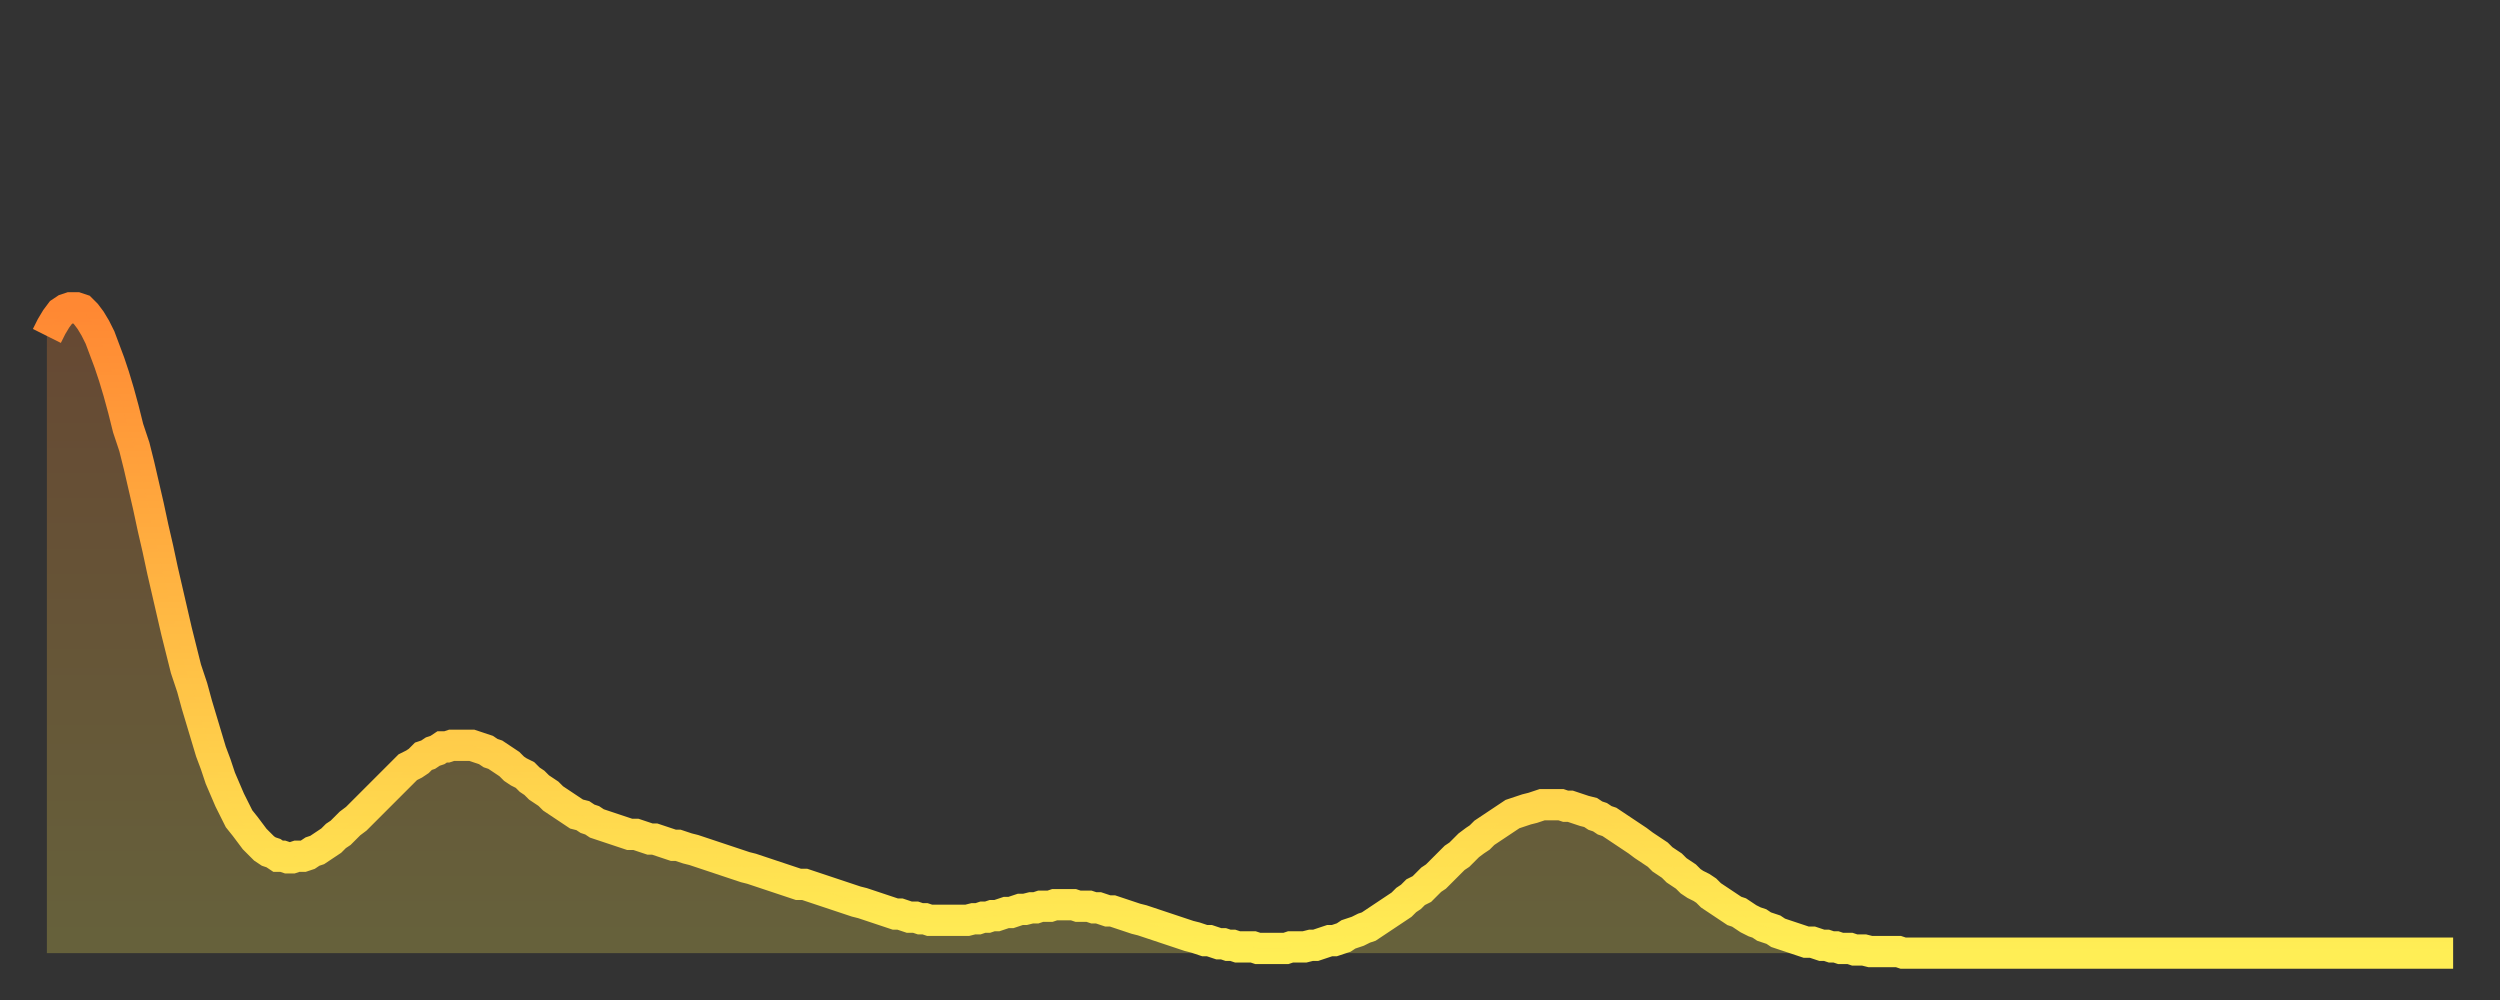 <?xml version="1.0" encoding="utf-8" ?>
<svg baseProfile="full" height="64" version="1.1" width="160" xmlns="http://www.w3.org/2000/svg" xmlns:ev="http://www.w3.org/2001/xml-events" xmlns:xlink="http://www.w3.org/1999/xlink"><rect width="100%" height="100%" fill="#333333" stroke="none"/><defs><linearGradient id="id6175508" x1="0" x2="0" y1="0" y2="1"><stop offset="0%" stop-color="#ff8833" /><stop offset="50%" stop-color="#ffbb44" /><stop offset="100%" stop-color="#ffee55" /></linearGradient></defs><g transform="translate(3,3)"><g><path d="M 0.0 18.5 0.3 17.9 0.6 17.4 0.9 17.0 1.2 16.8 1.5 16.7 1.9 16.7 2.2 16.8 2.5 17.1 2.8 17.5 3.1 18.0 3.4 18.6 3.7 19.4 4.0 20.2 4.3 21.1 4.6 22.1 4.9 23.2 5.2 24.4 5.6 25.6 5.9 26.8 6.2 28.1 6.5 29.4 6.8 30.8 7.1 32.1 7.4 33.5 7.7 34.8 8.0 36.1 8.3 37.4 8.6 38.6 8.9 39.8 9.3 41.0 9.6 42.1 9.9 43.1 10.2 44.1 10.5 45.1 10.8 45.9 11.1 46.8 11.4 47.5 11.7 48.2 12.0 48.8 12.3 49.4 12.7 49.9 13.0 50.3 13.3 50.7 13.6 51.0 13.9 51.3 14.2 51.5 14.5 51.6 14.8 51.8 15.1 51.8 15.4 51.9 15.7 51.9 16.0 51.8 16.4 51.8 16.7 51.7 17.0 51.5 17.3 51.4 17.6 51.2 17.9 51.0 18.2 50.8 18.5 50.5 18.8 50.3 19.1 50.0 19.4 49.7 19.8 49.4 20.1 49.1 20.4 48.8 20.7 48.5 21.0 48.2 21.3 47.9 21.6 47.6 21.9 47.3 22.2 47.0 22.5 46.7 22.8 46.4 23.1 46.1 23.5 45.9 23.8 45.7 24.1 45.4 24.4 45.3 24.7 45.1 25.0 45.0 25.3 44.8 25.6 44.8 25.9 44.7 26.2 44.7 26.5 44.7 26.8 44.7 27.2 44.7 27.5 44.8 27.8 44.9 28.1 45.0 28.4 45.2 28.7 45.3 29.0 45.5 29.3 45.7 29.6 45.9 29.9 46.2 30.2 46.4 30.6 46.6 30.9 46.9 31.2 47.1 31.5 47.4 31.8 47.6 32.1 47.8 32.4 48.1 32.7 48.3 33.0 48.5 33.3 48.7 33.6 48.9 33.9 49.1 34.3 49.2 34.6 49.4 34.9 49.5 35.2 49.7 35.5 49.8 35.8 49.9 36.1 50.0 36.4 50.1 36.7 50.2 37.0 50.3 37.3 50.4 37.7 50.4 38.0 50.5 38.3 50.6 38.6 50.7 38.9 50.7 39.2 50.8 39.5 50.9 39.8 51.0 40.1 51.1 40.4 51.1 40.7 51.2 41.0 51.3 41.4 51.4 41.7 51.5 42.0 51.6 42.3 51.7 42.6 51.8 42.9 51.9 43.2 52.0 43.5 52.1 43.8 52.2 44.1 52.3 44.4 52.4 44.7 52.5 45.1 52.6 45.4 52.7 45.7 52.8 46.0 52.9 46.3 53.0 46.6 53.1 46.9 53.2 47.2 53.3 47.5 53.4 47.8 53.5 48.1 53.6 48.5 53.6 48.8 53.7 49.1 53.8 49.4 53.9 49.7 54.0 50.0 54.1 50.3 54.2 50.6 54.3 50.9 54.4 51.2 54.5 51.5 54.6 51.8 54.7 52.2 54.8 52.5 54.9 52.8 55.0 53.1 55.1 53.4 55.2 53.7 55.3 54.0 55.4 54.3 55.5 54.6 55.5 54.9 55.6 55.2 55.7 55.6 55.7 55.9 55.8 56.2 55.8 56.5 55.9 56.8 55.9 57.1 55.9 57.4 55.9 57.7 55.9 58.0 55.9 58.3 55.9 58.6 55.9 58.9 55.9 59.3 55.8 59.6 55.8 59.9 55.7 60.2 55.7 60.5 55.6 60.8 55.6 61.1 55.5 61.4 55.4 61.7 55.4 62.0 55.3 62.3 55.2 62.6 55.2 63.0 55.1 63.3 55.1 63.6 55.0 63.9 55.0 64.2 55.0 64.5 54.9 64.8 54.9 65.1 54.9 65.4 54.9 65.7 54.9 66.0 55.0 66.4 55.0 66.7 55.0 67.0 55.1 67.3 55.1 67.6 55.2 67.9 55.3 68.2 55.3 68.5 55.4 68.8 55.5 69.1 55.6 69.4 55.7 69.7 55.8 70.1 55.9 70.4 56.0 70.7 56.1 71.0 56.2 71.3 56.3 71.6 56.4 71.9 56.5 72.2 56.6 72.5 56.7 72.8 56.8 73.1 56.9 73.5 57.0 73.8 57.1 74.1 57.2 74.4 57.2 74.7 57.3 75.0 57.4 75.3 57.4 75.6 57.5 75.9 57.5 76.2 57.6 76.5 57.6 76.8 57.6 77.2 57.6 77.5 57.7 77.8 57.7 78.1 57.7 78.4 57.7 78.7 57.7 79.0 57.7 79.3 57.7 79.6 57.6 79.9 57.6 80.2 57.6 80.5 57.6 80.9 57.5 81.2 57.5 81.5 57.4 81.8 57.3 82.1 57.2 82.4 57.2 82.7 57.1 83.0 57.0 83.3 56.8 83.6 56.7 83.9 56.6 84.3 56.4 84.6 56.3 84.9 56.1 85.2 55.9 85.5 55.7 85.8 55.5 86.1 55.3 86.4 55.1 86.7 54.9 87.0 54.6 87.3 54.4 87.6 54.1 88.0 53.9 88.3 53.6 88.6 53.3 88.9 53.1 89.2 52.8 89.5 52.5 89.8 52.2 90.1 51.9 90.4 51.7 90.7 51.4 91.0 51.1 91.4 50.8 91.7 50.6 92.0 50.3 92.3 50.1 92.6 49.9 92.9 49.7 93.2 49.5 93.5 49.3 93.8 49.1 94.1 49.0 94.4 48.9 94.7 48.8 95.1 48.7 95.4 48.6 95.7 48.5 96.0 48.5 96.3 48.5 96.6 48.5 96.9 48.5 97.2 48.6 97.5 48.6 97.8 48.7 98.1 48.8 98.4 48.9 98.8 49.0 99.1 49.2 99.4 49.3 99.7 49.5 100.0 49.6 100.3 49.8 100.6 50.0 100.9 50.2 101.2 50.4 101.5 50.6 101.8 50.8 102.2 51.1 102.5 51.3 102.8 51.5 103.1 51.7 103.4 52.0 103.7 52.2 104.0 52.4 104.3 52.7 104.6 52.9 104.9 53.1 105.2 53.4 105.5 53.6 105.9 53.8 106.2 54.0 106.5 54.3 106.8 54.5 107.1 54.7 107.4 54.9 107.7 55.1 108.0 55.3 108.3 55.4 108.6 55.6 108.9 55.8 109.3 56.0 109.6 56.1 109.9 56.3 110.2 56.4 110.5 56.5 110.8 56.7 111.1 56.8 111.4 56.9 111.7 57.0 112.0 57.1 112.3 57.2 112.6 57.3 113.0 57.3 113.3 57.4 113.6 57.5 113.9 57.5 114.2 57.6 114.5 57.6 114.8 57.7 115.1 57.7 115.4 57.7 115.7 57.8 116.0 57.8 116.3 57.8 116.7 57.9 117.0 57.9 117.3 57.9 117.6 57.9 117.9 57.9 118.2 57.9 118.5 57.9 118.8 58.0 119.1 58.0 119.4 58.0 119.7 58.0 120.1 58.0 120.4 58.0 120.7 58.0 121.0 58.0 121.3 58.0 121.6 58.0 121.9 58.0 122.2 58.0 122.5 58.0 122.8 58.0 123.1 58.0 123.4 58.0 123.8 58.0 124.1 58.0 124.4 58.0 124.7 58.0 125.0 58.0 125.3 58.0 125.6 58.0 125.9 58.0 126.2 58.0 126.5 58.0 126.8 58.0 127.2 58.0 127.5 58.0 127.8 58.0 128.1 58.0 128.4 58.0 128.7 58.0 129.0 58.0 129.3 58.0 129.6 58.0 129.9 58.0 130.2 58.0 130.5 58.0 130.9 58.0 131.2 58.0 131.5 58.0 131.8 58.0 132.1 58.0 132.4 58.0 132.7 58.0 133.0 58.0 133.3 58.0 133.6 58.0 133.9 58.0 134.2 58.0 134.6 58.0 134.9 58.0 135.2 58.0 135.5 58.0 135.8 58.0 136.1 58.0 136.4 58.0 136.7 58.0 137.0 58.0 137.3 58.0 137.6 58.0 138.0 58.0 138.3 58.0 138.6 58.0 138.9 58.0 139.2 58.0 139.5 58.0 139.8 58.0 140.1 58.0 140.4 58.0 140.7 58.0 141.0 58.0 141.3 58.0 141.7 58.0 142.0 58.0 142.3 58.0 142.6 58.0 142.9 58.0 143.2 58.0 143.5 58.0 143.8 58.0 144.1 58.0 144.4 58.0 144.7 58.0 145.1 58.0 145.4 58.0 145.7 58.0 146.0 58.0 146.3 58.0 146.6 58.0 146.9 58.0 147.2 58.0 147.5 58.0 147.8 58.0 148.1 58.0 148.4 58.0 148.8 58.0 149.1 58.0 149.4 58.0 149.7 58.0 150.0 58.0 150.3 58.0 150.6 58.0 150.9 58.0 151.2 58.0 151.5 58.0 151.8 58.0 152.1 58.0 152.5 58.0 152.8 58.0 153.1 58.0 153.4 58.0 153.7 58.0 154.0 58.0" fill="none" id="graph-curve" opacity="1" stroke="url(#id6175508)" stroke-width="2" /><path d="M 0 58 L 0.0 18.5 0.3 17.9 0.6 17.4 0.9 17.0 1.2 16.8 1.5 16.7 1.9 16.7 2.2 16.8 2.5 17.1 2.8 17.5 3.1 18.0 3.4 18.6 3.7 19.4 4.0 20.2 4.3 21.1 4.6 22.1 4.9 23.2 5.2 24.4 5.6 25.6 5.9 26.8 6.2 28.1 6.5 29.4 6.8 30.8 7.1 32.1 7.4 33.5 7.7 34.8 8.0 36.1 8.3 37.4 8.6 38.6 8.9 39.8 9.3 41.0 9.6 42.1 9.9 43.1 10.2 44.1 10.5 45.1 10.8 45.9 11.1 46.8 11.4 47.5 11.7 48.2 12.0 48.8 12.3 49.4 12.7 49.9 13.0 50.3 13.3 50.7 13.6 51.0 13.9 51.3 14.2 51.5 14.5 51.6 14.8 51.8 15.1 51.8 15.4 51.9 15.7 51.9 16.0 51.8 16.4 51.8 16.7 51.7 17.0 51.5 17.3 51.4 17.6 51.2 17.9 51.0 18.2 50.8 18.5 50.5 18.8 50.3 19.1 50.0 19.4 49.7 19.8 49.4 20.1 49.1 20.4 48.8 20.7 48.5 21.0 48.2 21.3 47.9 21.6 47.6 21.9 47.3 22.2 47.0 22.5 46.7 22.8 46.4 23.1 46.1 23.5 45.9 23.8 45.7 24.1 45.4 24.4 45.3 24.7 45.1 25.0 45.0 25.3 44.8 25.6 44.8 25.9 44.7 26.2 44.7 26.5 44.7 26.8 44.7 27.2 44.7 27.5 44.8 27.8 44.9 28.1 45.0 28.4 45.2 28.7 45.3 29.0 45.5 29.3 45.7 29.6 45.9 29.9 46.2 30.2 46.4 30.6 46.6 30.9 46.9 31.2 47.1 31.5 47.4 31.8 47.6 32.1 47.8 32.4 48.1 32.7 48.3 33.0 48.5 33.3 48.7 33.6 48.9 33.9 49.1 34.3 49.2 34.6 49.4 34.9 49.5 35.2 49.7 35.5 49.8 35.8 49.9 36.1 50.0 36.4 50.1 36.7 50.2 37.0 50.3 37.3 50.4 37.7 50.4 38.0 50.5 38.3 50.6 38.6 50.7 38.9 50.7 39.2 50.8 39.5 50.9 39.8 51.0 40.1 51.1 40.4 51.1 40.7 51.2 41.0 51.3 41.4 51.4 41.7 51.5 42.0 51.6 42.3 51.7 42.6 51.8 42.9 51.9 43.2 52.0 43.5 52.1 43.8 52.2 44.1 52.3 44.4 52.4 44.7 52.5 45.1 52.6 45.4 52.7 45.7 52.8 46.0 52.9 46.3 53.0 46.6 53.1 46.9 53.2 47.2 53.3 47.5 53.4 47.8 53.5 48.1 53.6 48.5 53.6 48.8 53.7 49.1 53.8 49.4 53.9 49.7 54.0 50.0 54.1 50.3 54.2 50.6 54.3 50.9 54.4 51.2 54.5 51.5 54.6 51.8 54.7 52.2 54.8 52.5 54.9 52.8 55.0 53.1 55.1 53.4 55.2 53.7 55.3 54.0 55.4 54.3 55.5 54.6 55.5 54.9 55.6 55.2 55.7 55.6 55.7 55.9 55.8 56.2 55.8 56.5 55.9 56.8 55.9 57.1 55.9 57.4 55.9 57.7 55.9 58.0 55.9 58.3 55.9 58.6 55.9 58.9 55.9 59.3 55.8 59.6 55.8 59.9 55.7 60.2 55.7 60.5 55.6 60.8 55.6 61.1 55.5 61.4 55.4 61.7 55.4 62.0 55.3 62.3 55.2 62.6 55.2 63.0 55.1 63.3 55.1 63.6 55.0 63.9 55.0 64.2 55.0 64.5 54.9 64.8 54.9 65.1 54.9 65.4 54.9 65.7 54.9 66.0 55.0 66.4 55.0 66.7 55.0 67.0 55.1 67.3 55.1 67.6 55.2 67.9 55.3 68.2 55.3 68.5 55.4 68.8 55.5 69.1 55.6 69.4 55.7 69.7 55.8 70.1 55.9 70.4 56.0 70.7 56.1 71.0 56.2 71.3 56.3 71.6 56.4 71.9 56.5 72.2 56.6 72.5 56.7 72.8 56.8 73.1 56.9 73.5 57.0 73.8 57.1 74.1 57.2 74.4 57.2 74.7 57.3 75.0 57.4 75.3 57.4 75.6 57.5 75.9 57.5 76.2 57.6 76.5 57.6 76.8 57.6 77.2 57.6 77.5 57.7 77.8 57.7 78.1 57.7 78.4 57.7 78.7 57.7 79.0 57.7 79.3 57.7 79.6 57.6 79.9 57.6 80.2 57.6 80.5 57.6 80.9 57.5 81.2 57.5 81.5 57.4 81.8 57.3 82.1 57.2 82.4 57.2 82.7 57.1 83.0 57.0 83.3 56.8 83.6 56.7 83.9 56.6 84.3 56.4 84.6 56.3 84.9 56.1 85.2 55.9 85.5 55.7 85.8 55.5 86.1 55.3 86.4 55.1 86.7 54.9 87.0 54.6 87.3 54.4 87.6 54.1 88.0 53.9 88.3 53.6 88.6 53.3 88.9 53.1 89.2 52.8 89.5 52.5 89.8 52.2 90.1 51.9 90.4 51.7 90.7 51.4 91.0 51.1 91.4 50.8 91.7 50.6 92.0 50.3 92.3 50.1 92.6 49.9 92.9 49.7 93.2 49.5 93.5 49.3 93.8 49.1 94.1 49.0 94.4 48.9 94.7 48.8 95.1 48.7 95.4 48.6 95.7 48.5 96.0 48.5 96.3 48.5 96.6 48.5 96.9 48.5 97.2 48.6 97.5 48.6 97.8 48.7 98.1 48.8 98.4 48.9 98.8 49.0 99.1 49.2 99.4 49.3 99.7 49.5 100.0 49.6 100.3 49.8 100.6 50.0 100.9 50.2 101.2 50.4 101.5 50.6 101.8 50.8 102.2 51.1 102.5 51.3 102.8 51.5 103.1 51.7 103.4 52.0 103.7 52.2 104.0 52.4 104.3 52.7 104.6 52.9 104.9 53.1 105.2 53.4 105.5 53.6 105.9 53.8 106.2 54.0 106.5 54.3 106.8 54.5 107.1 54.7 107.4 54.9 107.7 55.1 108.0 55.3 108.3 55.4 108.6 55.6 108.9 55.8 109.3 56.0 109.6 56.1 109.9 56.3 110.2 56.4 110.5 56.5 110.8 56.7 111.1 56.8 111.4 56.9 111.7 57.0 112.0 57.1 112.3 57.2 112.6 57.3 113.0 57.3 113.3 57.4 113.6 57.5 113.9 57.5 114.2 57.6 114.5 57.6 114.8 57.7 115.1 57.7 115.4 57.7 115.7 57.8 116.0 57.8 116.3 57.8 116.7 57.9 117.0 57.9 117.3 57.9 117.6 57.9 117.9 57.9 118.2 57.9 118.5 57.9 118.8 58.0 119.1 58.0 119.4 58.0 119.7 58.0 120.1 58.0 120.4 58.0 120.7 58.0 121.0 58.0 121.3 58.0 121.6 58.0 121.9 58.0 122.2 58.0 122.5 58.0 122.8 58.0 123.1 58.0 123.4 58.0 123.8 58.0 124.1 58.0 124.4 58.0 124.7 58.0 125.0 58.0 125.3 58.0 125.6 58.0 125.9 58.0 126.2 58.0 126.5 58.0 126.8 58.0 127.2 58.0 127.5 58.0 127.8 58.0 128.1 58.0 128.4 58.0 128.7 58.0 129.0 58.0 129.3 58.0 129.6 58.0 129.9 58.0 130.2 58.0 130.5 58.0 130.9 58.0 131.2 58.0 131.5 58.0 131.8 58.0 132.1 58.0 132.4 58.0 132.7 58.0 133.0 58.0 133.3 58.0 133.6 58.0 133.9 58.0 134.2 58.0 134.6 58.0 134.9 58.0 135.2 58.0 135.5 58.0 135.8 58.0 136.1 58.0 136.4 58.0 136.7 58.0 137.0 58.0 137.3 58.0 137.6 58.0 138.0 58.0 138.3 58.0 138.6 58.0 138.9 58.0 139.2 58.0 139.5 58.0 139.8 58.0 140.1 58.0 140.4 58.0 140.7 58.0 141.0 58.0 141.3 58.0 141.7 58.0 142.0 58.0 142.3 58.0 142.6 58.0 142.9 58.0 143.2 58.0 143.5 58.0 143.8 58.0 144.1 58.0 144.4 58.0 144.7 58.0 145.1 58.0 145.4 58.0 145.7 58.0 146.0 58.0 146.3 58.0 146.6 58.0 146.9 58.0 147.2 58.0 147.5 58.0 147.8 58.0 148.1 58.0 148.4 58.0 148.8 58.0 149.1 58.0 149.4 58.0 149.7 58.0 150.0 58.0 150.3 58.0 150.6 58.0 150.9 58.0 151.2 58.0 151.5 58.0 151.8 58.0 152.1 58.0 152.5 58.0 152.8 58.0 153.1 58.0 153.4 58.0 153.7 58.0 154.0 58.0 154 58" fill="url(#id6175508)" fill-opacity=".25" id="graph-shadow" /></g></g></svg>